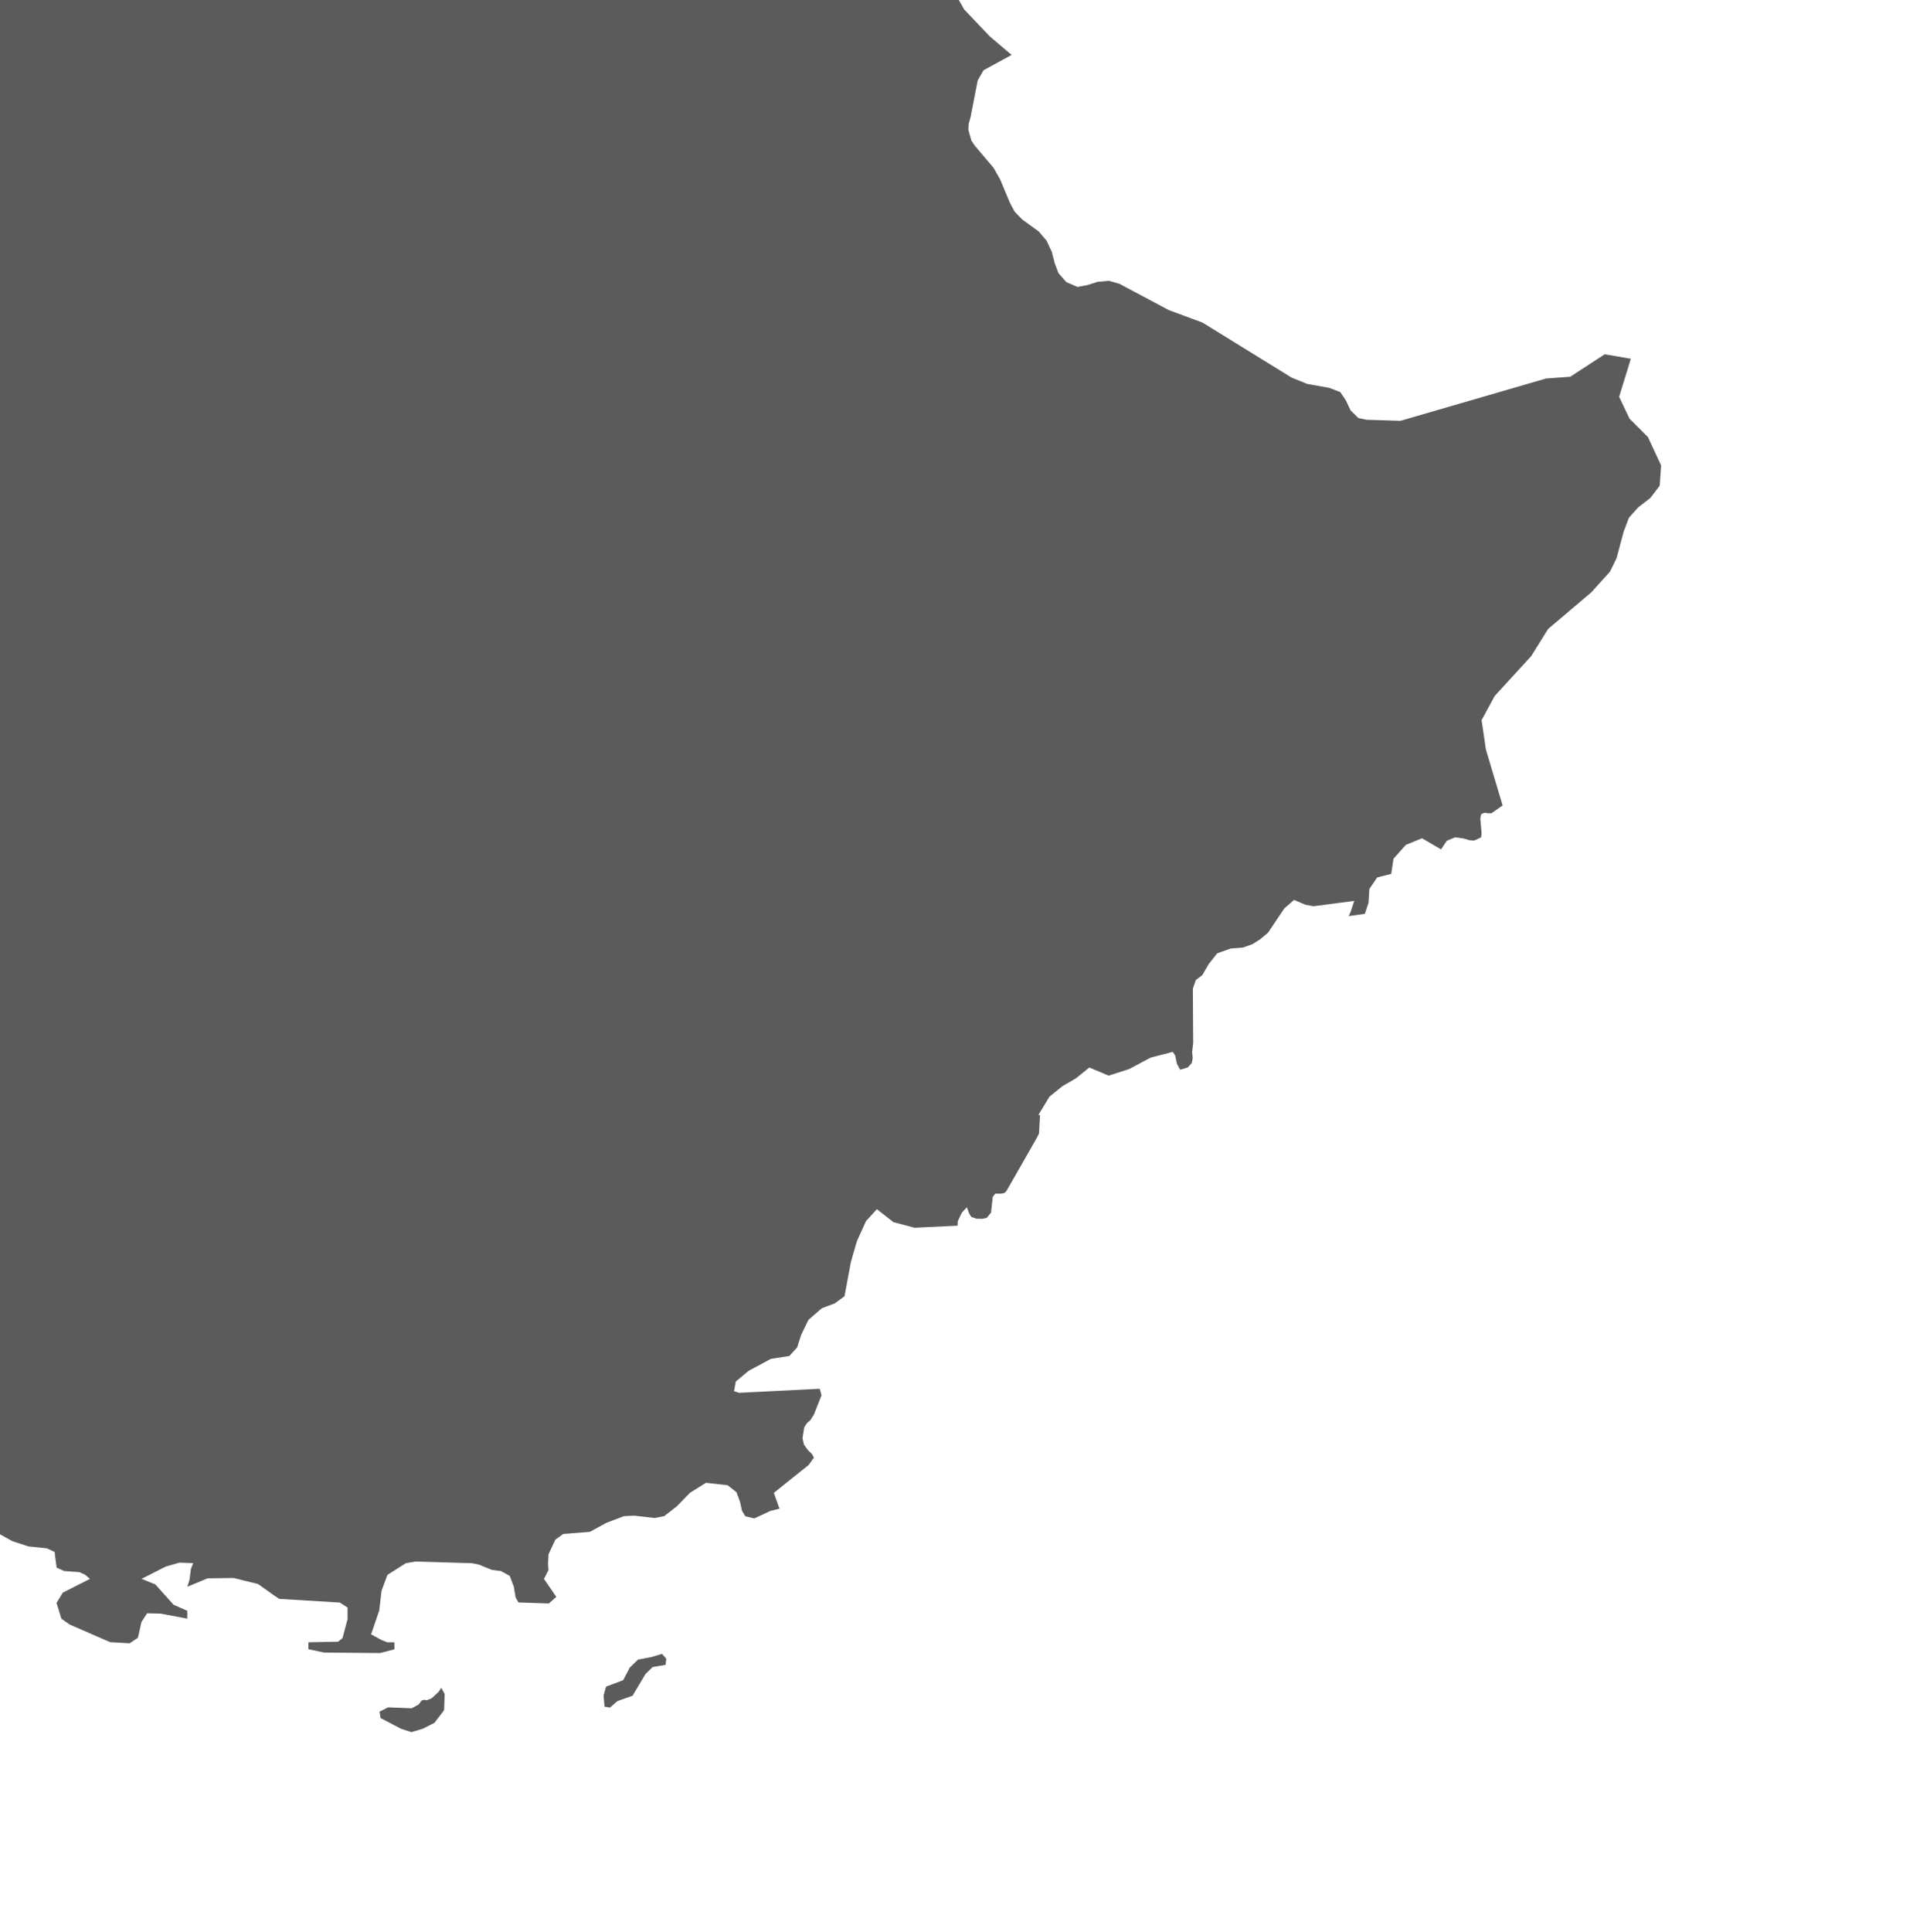 <?xml version="1.0" encoding="UTF-8"?> <svg xmlns="http://www.w3.org/2000/svg" xmlns:xlink="http://www.w3.org/1999/xlink" id="Calque_1" data-name="Calque 1" viewBox="0 0 312 315"><defs><style> .cls-1 { clip-path: url(#clippath); } .cls-2 { fill: none; } .cls-3 { fill: #5b5b5b; } </style><clipPath id="clippath"><rect class="cls-2" width="312" height="315"></rect></clipPath></defs><g class="cls-1"><g id="Groupe_de_masques_3" data-name="Groupe de masques 3"><g id="Groupe_39" data-name="Groupe 39"><path id="Tracé_104" data-name="Tracé 104" class="cls-3" d="m106.31,270.15l-2.26.44-1.34,1.3-1.07,2.05-2.79,1.05-.41,1.43.15,1.82.89.17,1.22-1.07,2.47-.87,2.11-3.54,1.16-1.13,2.11-.36.12-.99-.7-.8-1.65.5Z"></path><path id="Tracé_109" data-name="Tracé 109" class="cls-3" d="m71.51,275.86l-1.1,1.02-.84.34-.36-.09-.46.12-.44.63-1.16.64-3.85-.15-1.4.7.17,1.04,3.31,1.74,1.71.56,1.88-.56,1.89-.96,1.57-2.06.09-2.64-.55-1.01-.46.69Z"></path><path id="Tracé_112" data-name="Tracé 112" class="cls-3" d="m-436.47-1343l-2.02,1.45-5.57,2.65-11.16,2.92-8.19-1.02-1.14.2-1.44.78-23.47,7.66-21.95,2.78-4.69,2.77-2.43-.5-26.22,11.48-4.21,3.95-3.98,5.53-2.28,2.35-2.61,1-2.85.26-1.17.48-3.34,2.69.04,1.07.3,3.01,2.22,7.96.87,4.94-.75,4.1-1.55,3.17-2.9,8.55-.68,3.84.07,4.45,1.43,9.2.58,10.06.75,2.99,3.7,5.73-4.25,3.21-.7,8.75-.11,10.07-2.47,7.22v1.48l7.53,6v1.31l-5.23-1.11-2.82,5.74-1.16,8.33-.21,6.85,1.32,1.77,5.85,2.84,1.33,2.73.87,2.38,2.15,1.7,2.74.91,2.65.04v1.6h-2.8l.75,1.61.72.96.94.33,1.41-.12v1.48l-1.13,1.11-1.35.13-13.54-6.62-4.72.63-4.65,6.31-3.07,11.26-1.17,1.82-1.62,1.37-7.23,8.9-17.84,14.4-5.46,6.06-3.29,1.16-3.34,2.64-56.32,18.24-11.77-.17-10.69,3.92-5.38,3.67-4.73,1.45-17.13,10.26-1.38,2-17.87,8.29-1.38,1.33-1.48.02-6.84,5.55-2.04,2.42-5.48,18.57-7.02,12.88-.43,1.56-.15,2.27.43,1.77,1.94,1.33.42,1.29,1.16,2.02,2.73,1.65,3.14,1.03,2.41.17h2.79l9.79,3.34,11.32,1.57,11.29-1.66,9.71-6.1-2.27,3.12-2.62,2.36-6.3,3.21-34.05,7.77-9.1,6.55-3.26,5.17-1.22,1-3.13.83-3.74,3.33-6.4,3.01-21.91,5.25-3.48,3.14-12.82-7.76-6.86-1.62-4.15-2.72-2.4-1.04h-9.34l-5.89-2.59-3.34-.8-4.99,2.77-3.35-.33-5.86-1.77-23.45-1.42-16.19-6.22-18.03-.94-2.36,1.11-2.3,2.52-1.02,2.89,1.44,2.07v1.43l-2.67.76-1.45-.87-1.05-1.48-1.45-1.26-1.53.22-1.48.96-1.13.15-.44-2.11.29-.65.6-1.07.63-1.62.27-2.3-.47-4.57-1.32-3.19-10.42-13.19-2.05-5.79-2.36-3.72-1.72-4.16.68-4.96.87-1.07,1.2-.41,3.03-.09.55-.91.34-1.96.59-1.99,3.47-2.47-.6-3.67-3.01-6.39-.65-3.52-.54-1.48-1.14-.61-16.42-3.01-2.49.23-6.31,1.99-1.99,1.53-3.52,4.78-2.14,2.02-2.32,1.08-1.64-.06-2.83-1.11-1.61-.24-1.48.45-1.88,2.06-1.27.46-1-.46-.32-1.02-.06-1.04-.06-.45-2.19.13-10.21-3.52-9.07-1.37-2.99-1.03-.68-.07-1.51.29-.62-.21-.6-.98-.51-2.56-.67-.9-1.35-.59-3.84.59-1.59-.46-2.72-1.98-1.29-.46-3.68.5-.6,1.61.27,3.12-1.08,5,6,2.56,4.41.86,1.23,1.45.77,2.07,1.1,2.35,1.01,2.97.04,3.5-.63,6.59-.87,2.11-3.87,3.55-.87,2.93.72,1.25,3.55,4.32,1.33,2.27.5,1.61.08,1.11.2,1,1.99,3.67.57,1.32.4,1.45.09,3.01-.52,7.13.43,2.72,1.3,1.5,1.62-.17,1.8-.83,1.89-.5-.41.83-.24.61-.37,1.45,2.7,1.62,3.07,3.37,2.53,1.61,1.11-3.62h1.04l1.78,4.29v1.33h-2.82l1.05,3.26,1.68,2.32,3.91,3.08-.61.33-.37.28-.9.96,2.04,2.48,2.26,7.66,2.17,2.56,1.08-3.97,2.92.09,3.55,1.73,2.9.87v1.28l-4.94-1.44-2.48.16-1.07,2.04.21,3.75.6,4.08.91,3.91,1.16,3.36.68-1.04.34-.3,1.69,1.33-2.67,1.85-.94,1.29-.98,2.67-.65,2.7-.13,2.3.73,1.56,1.93.42-.6,2.11-.31,2.18-.11,4.99.44,1.78.95,2.06.97,1.2.44-.83,1.07-3.21,2.59-1.5h3.07l2.61,1.29v1.28l-3.32-1.61-1.83,1.02-.88,3.1-1.49,12.06.57,1.2,1.62.41.7,1.16-.11,1.85-.75,2.36-1.2-1.74-.91,2.1-1.11,9.95-.91,2.39-1.45,1.85-1.9.91v1.53l3.3.86,1.66,3.22.58,4.91.07,5.74,1.15,4.91,5.09,4.53,1.13,4.87.71,1.28,1.74,1.12,4.69,1.35.74.83.46,1.16.17,1.32.37.95.74-.34.65-.79v-.5l5.26.5,3.04,1.58,2.17,3.58-5.02-1.9-14.69,3.3-10.83-1.39-2.19.5-6.58,3.58-10.81,1.69-10-.17-5.79-1.59-3.11-3.51-.05-4.84,3.4-5.53-.98-1.48-.44-1.08.03-.91.39-.9-13.92,2.85.85,1.52h-5.15l-1.23.67-.25,1.43v1.45l-.49.65-2.07.63-1.6,1.53-1.02,1.85-.43,1.65,1.31,2.52,2.55,6.15,1.26,1.2,1.58.09,1.42.48,1.24,1.24.99,2.4-1.65-1.25-.58-.61-.57-.95h-.92l.51,3.29,2,3.67-.75,1.62,3.84,2.67-4.27,2.78-1.33,1.43.54-4.53-.84-2.77-3.52-5.36.43-.79.58-2.02-1.71-.63-1.19-1.48-.68-2.06-.23-2.23-2.89-5.36-.35-.9-6.54.66-6.1,2.13,1.11,2.99.74,1.39.95,1.28-1.73-1.85-1.67-.18-1.61,1.2-1.52,2.36,1.22,1.07.57.21v1.4l-2.05,1.16-1.22-1.16-.74-2.6-.59-3.07.07,2.56-.48,2.11-.98,1.58-1.5.83-.27-2.19-.5-2.32-.91-1.8-1.55-.76-.47-1.08-.73-4.82-.65-1.11-3.13,1.51-2.76,2.9-2.56,1.76-2.43-1.96,3.81-4.21.7-1.16.5-1.2.61-1.08,1.01-.83v-1.52l-1.8.3-1.4-.63-.96-1.53-.52-2.35-1.88,3.71-3.58,3.55-4.12,2.73-3.59,1.4-1.2-2.84-2.98-.43-6.09,1.87,2.66,1.27,1.15.13v1.39l-1.9,2.16-9.24,5.78-2.45.83-1.42,1.11-1.05,1.28-3.24,5.11-2.64,2.89-2.25,1-5.41-.3-.56,1.53.06,2.97-.34,1.94-1.92-1.57-1.15-1.58-1.15-1.19-1.3-.74-1.62-.09,1.07-.98.77-1.21.56-1.44.42-1.88-7.81-3.82-3.3-2.47-1.76-.85-.68-.67-.48-1.28.3-1.04.39-.93-.2-1.08-.54-1.65-1.39-6.14-8.91-7.72-.88-2.07-2.1-2.42-2.47-2.16-2.02-1.32v-1.28l.57-.29,1.3-1.12-.17-1.39v-1.24l.17-1.74-2.72-.98-6.94-.39-3.51-1.32v-1.56h-1.76v-1.29l2.31-1.82,1.04-.61,1.31-.39v-.98l-.16-.24h-.32l-.54-.22,1.01-1.41-1.36-1.11-1.44-.41-1.43.37-1.37,1.15-2.23-.53-2.67,3.97-4.52,9.27h-1.03v-1.52l2.96-3.88.88-1.65,1.76-5.4,1.02-1.65-1.85-1.56v-1.29l.96-2.02-.1-2.18-.96-1.87-1.7-1.12-1.73.52-2.53,3.09-1.42-.67-1.21,1.58-3.35,2.88-4.1,5.12-1.11,1.98-.48,2.59-.71-1.32-.17-.58-.14-.91,1.76-2.11,1-3.75.08-4.04-.9-2.96-2.2-.52-4.06,5.09-1.28-.34h-.95l-1.6,1.19-11.53,4.38-.93.63-1.38,1.68-1.22.83-1.69.17-3.22-.26.48-.98.26-.67.37-.57.77-.63-1.9-.16-4.72-2.79-4.32-.26-1.28-1.03h-.86l-.74,1.74-2.99,5.35-3.94,1.79-1.38,1.76.56,3.39,4.72,5.89,1.99,1.29-7.14,1.28-.57,1.44.57,3.15,1.37,4.77-1.96,1.08-4.01.03-3.35-1.06.06-3.52-4.88,1.37-1.75-.04-1.54-.83-3.15-2.8-1.51-.63-6.35.33-2.56-.79-1.77-2.51.03,1.32-.08,1.12-.29.99-.6.95-1.68-1.32-1.09,2.36-.4,3.95.34,3.58-1.08-1.11-.42-.63-.43-1.19h-.85l.74,4.17.49,1.74.63,1.28-1.01,1.4,1.01,1.39-1.01,1.42-1.76-2.36-4.07-2.6-1.65-2.22v-1.29l.6-.28,1.35-1.24-2.72-.67-1.99,1.04-3.87,3.88.71-2.48-.21-2.07-.9-1.51-1.38-.88v-1.52h.93v-1.33l-1.6-.56-.17-1.08.5-1.48.34-1.99-.84-.65-4.87,1.45-2.88,1.8-1.67.61-1.89.39.53,1.89-.08,1.54-.56,1.22-.91,1h-.84l-.57-1.53-.67-.98h-.77l-.8,1.22-2.45-1.48-3.11-.19-3.19.61-2.62,1.06-2.31,1.65-2.35,2.4-.7,2.11,2.63.78v1.53h-1.84l-3.1-1.24-1.68-.29-1.44.41-4.18,2.52-3.19.32,1.01-4.53-2.5-2.97-3.56-.16-3.7,1.44-3.8,2.23-3.89.74v1.53l.85.23,1.87,1.16-3.17.08-4.51,2.19-3.11.54h-10.67v1.27l1.21.78.29.68-.25.66-.41.87,3.75,1.53-2.58.08-6.26-1.61-1.76,1.24.96,2.8,3.16,4.38-1.71.49-4.53-2.56-2.66-.74-4.24.45-2.56.87-2.19,1.48,1.01,1.54-1.47-.59-1.42-.95-2.45,3.58-3.38,6.31-1.38,5.94,3.48,2.62v1.22l-2.57.83-1.62,2.84-.69,3.84.21,3.9,2.34,5.51.21,2.6-2.55.3.87,4.23,1.19,2.1,1.82.71,6.89.07,1.23-.69.23-1.48v-1.49s.47-.66.47-.66l2.65.41,4.76,1.98,2.4.54,2.66-.37,4.08-2.06,6.69-1.66,8.63-5.44,4.25-1.82,9.24-1.51,2.71-1.03,4.29-2.49,2.43-.68-13.06,7.75-1.54,1.24-7.81,9.48v1.28l1.89-.2,1.84-.54,1.57-.83,1.14-1.11,1.02,1.39-.5.42-.15.08-.37.79,3.06-.57,4.33-3.02,2.03.91.51-.91.84-1.04.43-.98h1.01v1.53h-1.01v1.4l2.15-.67,3.1-2.26h2.32l-2.64,2.89-1.34.98-.64.87-.05.87-1.17.45-.58.5-1.14,1.82,5.84-.37.87-.26.74,2.07,1.7.71,1.9-.5,1.26-1.64.58,2.42,1.61.79,4.28-.29v1.53l-11.19,2.39-2.83-1.11,2.01-.04.87-.37.86-.87-9.18.67-6.45,1.85-1.64.17-1.79-.32-1.04-.76-.92-.92-1.39-.69-12.19.87-3.78-1.78,1.79-7.59-2.28-1.05-1.74,1.65-2.46,6.39.27.74.34,1.45-.3,1.39-1.73.63-1.5-.3-1.14-.44-1.14-.08-1.5.82.39,2.03-.39,2.19,8.23.33,1.69.41.93,2.11-.51.83-1.07.91-.66,2.39.32,1.54.84,1.73,1.56,2.35-.7,1.36-1.19,4.33,3.53-1.2,2.42-3.88,1.92-4.65,1.98-3.64,3.81-1.33,7.3,4.66,3.42-1.28.33,1.32.61,1.24.87,1,1.07.65,5.8,1.33,1.84,1.86.68,4.58.41,1.39,1.93,2.53.64,2.27-1.33,5.77-.63,1.49-2.02.87-7.83-2.4-44.03,9.86-.79-.28-1.07-1.23-.47.04-.48.7-.17.78-.1.7-.83,1.53-.56,1.28-.69,1.24-.9.69,10.28,2.93,4.63-.28,2.35.45,4.09,4,1.79-.98,1.68-2.03,1.84-1.15,1.37.74,12.12,9.58,6.52,8.46,2.06,3.72,1.31,5.55,2.06,5.2.47,3.64-.5,1.35-1.18.3h-1.3l-.84.49-.23,1.21.3,2.85-.07,1.52,20.05.96,3.37-.96,2.08-1.24,4.45-4.33v-1.48h-3.74v-1.28l.47-.63.39-.78-2-1.44.4-2.47,1.89-.53,2.59,4.45,1.39-1.35,1.24-.91,1.35-.49,1.71-.13v-1.28l-1.65-1.56-1.85-2.77-.81-3.09,1.43-2.39.43,3.3,1.33,3.17,1.77,2.39,1.65.95,2.21.26,1.81.7,3.88,3.21.69-1.78,1.04-.44,1.36-.04,1.65-.62-.46,1.78-.81.95-1.09.29-1.38-.13,2.8.78,3.06-3.4.99-3.06-1.24-4.12,3.61.69,3.66,2.43,2.57,2.98.44,2.19,1.69,1.11.85.37,1.2.04-.58,2.36.5,1.24.96.78.96,1.07,2.62,4.88.2.65,2.48.26,3.07-.63,2.9-.08,1.99,1.99,7.14-4.01,1.2.54,1.14,2.76,2.63.96,5.17-.24.64.37,1.56,1.74,1.07.65,1.15.17,3.53-.17,4.84,1.2,2.24.04,1.51-1.24.51,1.52.6.87,1.51,1.79,1.96,4.12,4.07,5.28.59,1.11,1.95.58,11.22-2.82v-1.27l-.65-1.02-.85-.83-1.05-.63,2.87-.7,4.15-2.48,3.77-3.55,2.97-3.47v1.5l-1.76,1.4-1.24,2.4-1.75,4.49-.85.25-2.34-.34-.48.79v1.9l-.14,1.03-.57.41-1.24.11v1.54l5.76.57,2.43.86,2.17,1.33v1.24l-5.46-1.98-2.44-.24-2.46.98,3.67.13,6.02,1.61,3.48,1.03,4.17,4.69,1.01.83,1.27-.85.42-1.86.66-1.91,1.9-.9-1.42-2.14-.53-.63,1.95-.53,1.07-1.31.95-.76,1.64,1.21.2-.76v-.33s.13-.17.13-.17l.7-.11-.61-2.82-.86-2.13-1.3-1.5-1.91-.74,2.16-.46,1.83.95,1.47.37,1.08-2.16h.85l-.08,1.42.08,4.23.63-.41,1.62-.61.63-.46v2.02l.14,1.46.28,1.11.52,1.08-10.27,4.77-1.65,5.71-.32,2.59.55,1.25,1.31.78,1.54.66,1.29.82,1.95,2.28,1.51,2.62.97,3.51.34,4.71-.31,2.72-1.26,3.43-.3,2.19.23,1.86,1.65,5.81h.82l.9-.91,2.86.78,1.86.13-3.03-3.55-2.27-4.7-.77-5.78,1.48-6.81-.66-.37-.6-.7-.59-.28,1.14-2.14,1.53-.13,1.6,1.04,1.34,1.24-.9.83-.9.52,1.92,1.17,2.17-.17,4.32-2.35.89.94.79.3,1.96.11-.82-2.67.45-2.23.91-.33.47,3.12.67,2.65,1.25.54.77-1.28-.8-2.69,1.83,1.7,1.47,2.06,1.22,1.33,1.15-.8,1.41,2.03.38.7.36-.79.22-.57.34-1.37-1.42-1.43-1.53-2.03-1.21-2.23-.5-2.05v-4.84l-.19-1.4-.65-2.52-.19-1.62h1.03l.36,2.52.91,1.91,1.44,1.07,1.96.04-1.16.95-.43,1.56.14,2.07.53,2.47h.92l.58-.87.44-.33,1.79-.32v1.52h-.95v1.24l4.54-1.11,2.69-1.24,1.2-2.43,1.4-1.4,7.05-.74,2.83-1.37-1.85-1.24,4.22.74,1.64,1.08,1.61,2.3-2.72-.95-2.89-.42,6.84,4.39.71,1.15,1.6-.11.62-.42.6-.98-1.95-1.37,1.69-.5.83-.98-.2-1.28-1.31-1.4v-1.24l3.07,3.99-.63,3.76-5.34,7.42,1.02,1.37-2.9,1.94-3.73.37-3.46-1.15-2.14-2.53-.77,2.98-.14,1.33-1.25-1.24-.94-.34-.79.46-.76,1.13h-.95l-2.02-4.1h-3.72l-2.28,1.65,2.33.91.1.99-.21.28.43.21,1.55.24,1.32.66.56,1.07.52.21,2.11,3.95.27.79,1.85,1.73,1.78.91,2.05.21,2.64-.25,7.12-2.46,2.31-.13,4.53,1.6,1.88-1.07.2-4.83,1.48,1.08,1.59.36,3.46-.04-.3-1.37-.55-.78-.82-.41-1.14-.2,2.35-.59,2.02.21,1.95-.3,2.11-2.1-1.04,2.72-2.05,2.26-2.4,1.53-2.08.37,1.42,1.27.84-.12.8-.69,1.23-.46h5.14l4.46-1.5,1.79-.24,2.16.37,10.45,4.13,2.51.04,3.67-.66,2.22.62-2.84-.2-4.99,1.39-8.55.46-1.52,1.37,1.95,2.64-1.14,3.84,1.73,1.07,2.87.32,2.22,1.5-1.24,2.91,2.24.87,3.37.08,2.09.41-.43,1.36-4.72,2.63-1.31,1.53-1.02-1.24.6-.37.16-.04.27-1.13-2.29-.46-1.43-.57-1.45-.08-10.86,6.48,5.66,3.72,1.56,3.08.24,5.86h1.01l.74-1.98-.06-.83-.68-1.43.43-.46.44-.3,1.01-.53,2.08,2.85,2.73,2.68,1.28,2.72-2.36,2.72-3.1.59-5.89-2.85-3.15-.46v1.37l12.83,6.73,3.99.16.16-.57.2-1.24.51-1.37,1.1-.96,1.01-.24,1.28-.04,2.29.28,2.19,1.29,3.32,3.88,2.03,1.82,2.47,1.03,2.7.04,2.59-1.03,3.2-3.22,4.08-1.19,1.42-1.28.71-1.27.56-1.33.94-1.48,4.3-2.6,18.9-1.32,5.19,1.53,1.9,1.94,1.23.46,3.21.34,2.75.91,4.72,2.88,4.82,4.01,4.14,4.91,2.37,1.94,5.63,1.14,2.74,1.86-7.38-.24-3.14-1.46-3.01-3.25-1.39-.91-5.7-1.16-5.62-4.08v-1.53h2.82l-1.22-1.28-1.33-.87-1.47-.46h-1.58l.91,1.36-2.08.09-7-1.9-1.03-.96-1.08-1.35-1.03.21-.92.45-.94.69-12.6,1.37-3.29,1.4-1.2,1.7-.88,2.43-.53,2.55-.18,2.23.4,3.04,1.45,3.14-.06,2.73-.41,2.95-.41,1.66-1.05.69-4.47.61-1.59,1.17-1.48,1.39-1.79,1.24,4.84,2.7,15.78,2.75,8.25,4.62,2.12,2.11,1.46,2.31,1.52,3.56.26,3.38-2.39,1.81-1.63,3.55-2.32,7.22-1.66,3-5.23,3.27-1.99,2.11.77,2.79-3.5,2.56-.92,2.06-.33,4.29.16,3.43.54,3.8,1.01,3.13,1.56,1.28,3.55,1.23,4.24,3.05,7.62,7.97,4.05,8.29,1.16,1.21,2.26.24,2.31.78,1.8,1.45,1.38,5.08,1.64,1.94,2.11,1.82,2.05,2.4.85,2.29.63,2.68,1.08,2.24,2.19.9-.6,3.47,3.06,14.53,1.27,1.82,1.29.69.57-.85-.19-1.74-.78-3.25-.06-2.43,1.31,2.14,1.53,4.33.99,1.6,1.74,1.07,3.85,1.07,4.59,4.06,7.29,1.28,2.23,2.14-1.18,2.44,3.71,1.19,9.13.41,3.75.75,3.17,2.18,2.16,3.63.81,4.96,1.48,4.24,3.47.15,7.28-2.29,1.82.73,3.1,2.72,4.21,2.52,1.37.26,2.22.61,2.47,3.76,2.62,3.19,3.68,1.01-.17-6.23,5.08-3.05,6.11.43,2.98,4.24.37,2.76.63,1.69.11,1.57-1.11,2.52-9.41,5.86-1.51,2.59.74,3.8-1.28.85-1.35,1.66-.89,1.92.16,1.66,1.31,1.36,1.17.24,1.23-.08,1.42.41,2.06-.12.74.12.17.58-.17.95-.05.9.57.38,1.05.29,3.2,2.44-1.64,1.6v.82l.83.65.81.9.46.33,1.75.58.51.32.19.76-.04,1.85.98,2.64.16,1.97.47,1.62,2.6.99.91.7.77.95.6.87v1.2l-1.51,3.34-1.84,1.6-2.26-.15-2.9-1.98,1.95,6.49,1.49,2.59,2.24,1.53-.68.58-1.38,1.44-.73.67.83,1.02,1.01,1.74.78,2.02.17,2.03-.57,2.26-.88.46-1.08-.24-1.28.2-2.13,1.28-1.52,1.4-.66.87-.7,1.16-.97,1.15-1.51.82,1.17,2.03.91,2.85.59,2.93.21,2.27.73,1.76,3.52,4.21,12.32,9.95,3.06,3.5-9.59-4.49-1.63-1.53-1.55-1.04-8.71-10.3-2.67-.12-9.09,2.79.02,2.52-2.35,13.61,2.46.99,4.8-1.07,2.53,1.97,1.68,2.2,1.93,1.97,2.25,1.42,2.59.49,4.11,1.69,7.34,7.34,4.53,1.66.85.82.54,3.66.45.82,19.4,14.1,6.34,7.27,3.06,4.88,2.75,5.45,4.55,12.26,1.79,7.51,5.22,37.06,1.72,6.14,2.49,5.04,4.88,3.75,5.94,1.95,5.46,2.72,3.41,6.07-3.07-2.56-3.16-1.62-3.53-.79-4.25-.2,3.22,1.98,3.06,3.13,1.53,4.18-1.29,5.2.85,2.38.5,5.45.53,2.69-1.82-1.45-1.15-3.1-.58-4-.17-4,.4-3.1-.21-1.77-1.12-2.43-1.19-1.37-4.4-2.59-5.23-5.13-4.66-6.06-4.62-11.23-.55-2.18-2.56-17.95-1.82-7.22-.34-3.88-1.59-5.88-3.84-5.68-16.55-18.44-2.13-.67-5.75-3.27-9.19-7.13-1.18-1.53-1.45-2.32-.43-1.02v-1.08s.31-1.02.31-1.02l.37-.63.08-2.23.08-1.44-.34-.87-1.45-.73-2.19.85-1.96,3.01-4.67,9.49-.86,2.85-2.46,40.98-5.69,30.6-8.33,94.94.91-2.14,1.21-4.61,1.55-8.47,6.16-9.42.9-1.82.32-.32.19-.75.26-.82.58-.63.94-.08.65.44.56.6.65.37,1.51.67,10.31,9.68,1.35,2.78h-1.88l3.39,3.54-.03,2.95-2.76,1.97-4.83.7-8.39-2.06-3.44.12-2.7,3.39-2.45,8.79-.34,2.3-.54,1.24-3.62,5.25-.13,1.6,1.17,5.45.32,2.81-.95,11.83-3.74,26.78-8.83,53.77-4.81,24.56-3.24,10.81-5.61,30.94-3.3,10.74-.94,5.89-2.19,7.02-1.05,2.18-7.22,5.62-1.18,1.48-.61,2.11-2.96,5.81-1.2,1.65-2.56,1.86-3.05,1.65-3.2,1.16-12.1,1.98-2.53,1.02-1.02,1.42-2.16-1.57-.78,5.23-.1,3.92.03,2.3,3.93,1.91,1.71,2.29.45,3.69.71,1.48,1.46-.24,1.61-.79,2.94-.37,2.77-1.2,1.25.17,2.61,1.24,1.35.96-.03.92-.37,1.1.23,1.65,1,3.22.67.82,1.66.78,1.48.21,1.73-.21,1.48-.85.8-1.65,1.08-3.17,2.05-1.24,2.7.08,4.27,1.28,5.7,2.96,1.52-.24,1.51-.53h1.65l3.92,4.09.52,6.81-1.48,7.46-2.08,5.91-1.74,2.35-5.63,6.06-1.13,1.57,1.72,4.06,2.49,2.79,3.01,1.79,3.36.85,3.75.32,2.33-.78,1.17-2.5.31-4.88.97-3.75,2.34-2.64,3.07-1.21,3.08.82-2.87,2.49-1.11,2.44.63,2.52,2.3,2.67,2.59,1.54,7.92,1.42,4.7,2.61,4.47,3.63,5.13-.44,1.18.44,2.27,1.45,1.03.85,4.72.6,2.28.64,1.67,1.94,4.75,3.6,5.23,1.69,10.9.92,10.55-1.92,3.66,1.3,2.58,6.59-.07,1.32-.45.85-.15.99.76,1.69,1.4,1.37,1.35.15,1.34-.2,1.38.24,4.69,2.88,2.43,2.06,5.32,7.11.2.82-.27.78-.03.69.9.43h2.23l.59.21.8,1.1-.18,1.2-.03,1.1,1.32.87,1.07-.15,2.3-1.57,1.19-.41.24-4.41,3.49.08,7.39,3.48,4.17-.35,3.31-1.97,6.57-5.2,1.19,1.24,1.07-.41.95-1.43.74-1.81,2.11,1.97,8.26,5.01,1.64,3.45,3.67.46,3.95-1.11,2.46-1.04-.3,3.23.8,3.2,1.65,2.73,2.25,1.85.85,1.04.17,1.33.37,1.19,1.45.66,1.74.5.95.82.65.95.79.82,5.4,2.15,4.72-.46,10.57-3.88,8.39-1.28,2.58-1.74,2.22-.32,7.28,1.89,2.19,1.08,2.93,5.2,2.13,2.55,2.02-.33,3.85-5.4,2.41-2.43,2.49-.92,3.78,3.2.3.62-.04.79.08.73.68.67,2.73.52,2.67-.15,5.2-1.36,2.27.95,17.06-.49,4.84.64,1.8-.64,1.18-1.98.14-3.02-.94-2.79-1.62-2.08-1.95-.69.84-1.86.51-.79,1.02-.78-1.52-2.11,1.92-5.19-.3-3.97.66-2.69,3.14-1.24,3.75-.29,2.42.24,4.72,1.86,2.39.54,2.65-.24,2.36.41,5.91,3.46,4.05,1.6,1.19.92,2.19,2.14,1.45.62,1.31-.66,1.28-1.07,1.4-.46,1.16.46,2.27,1.85,1.04.62,11.67.78,2.85.92,2.43,2.2,1.34,2.62,1.04,2.9,1.4,2.55,2.34,1.72,1.52.17,4.57-1.5,16.84.09,3.22.87-.6,2.64.69.75,1.3.09,1.15.61,2.41,4.33,2.63,3.63,2.3,6.35,1.98,2.59,3.03-1.24,2.11-7.29,4.32.2,4.01-1.53,2.09-.17,7.43,5.11,1.48.7,15.56,1.54-1.18,3.75,2.21,1.39,3.18.99,1.7,2.44-3.43.32-2.5,2.46-1.52,3.83-.5,4.62.4.24.28.4.1.46-.07.59,2.52,1.02,8.49,1.15,2.87,1.2,7.68,5.28,3.22.73,2.56.14,2.13.95,1.86,3.08,1.8,6.94,1.29,2.84,2.7,2.32,1.68,1.11,1.85.29,3.55-.43,2.27-.56,1.57-1.04,2.3-2.43,3.27-2.52.66-1.08,1.02-2.72.66-.95,2.19-1.02,6.46.78,8.45-2.64,4.28-.46,3.83,2.15,1.63,1.36,7.97,3.75,4.26.95,2.18.08,1.01,2.98,2.14,2.89,2.64,2.11,2.53.67,2.79,1.56,1.51.5,1.42-.05.93-.87,1.13-3.01,1.08-.96,2.62-.08,6.3,2.15,3.02.56,3.65-.18-.05-.84-1.69-1.89-1.25-3.51,1.08-1.62,5.77-4.53,2.43-1.28,2.81-.2,5.34.82,2.85-.46,2.21-1.36,4.11-4.05,2.21-1.28,2.2-.26,2.35.09,2.27-.37,4.52-3.51,4.4,1.69,2.33-1.53,1.46.29,4,.12.92.24.88,2.06,1.07,1.74,1.33,1.4,1.63,1.02,2.81.92,3.51.37,3.59-.17,9.29-1.6.2-1.13-.05-4.56-4.44-6.15-9.52-9.65-1.4-3.69-1.59-14.03.05-2.21-.37-1.04-.76-.49-1.85.11-.61-.27-.93-1.42-.6-1.39.17-1.6,1.36-1.91,1.76,2.59.81.7.46-1.33,1.59-9.4.17-3.34-.2-3.28-.61-3.23-.82-1.53-1.53-.69-3.86-1.25-2.15-.24-1.21-.66-.9-1.18-.89-2.58-1.02-1.25,5.4-5.69,1.6-.87.54-.99-.15-4.24.56-.99,1.2.29,1.94.99.95-.12,2.17-2.11-.61-1.79-3.79-3.11-1.54-2.73-.35-2.93,1.14-2.15,2.98-.44-1.82,3.33-.47,1.66.61,1.48,1.56.58.81-1.49.64-2.02,1.07-.99.54-1.07.44-2.38.38-4.84.58-1.94,2.62-2.9.63-2.26-1.04-1.74-2.29-1.4-2.27-2.56-1.04-5.14.66-1.36,1.65-.55h3.82l.58.62-1.27,1.36-2.62,1.94v1.21l1.88,1.05.84,1.22.66.69,1.3-.32,3.83-5.86.75-2.23,1.72-1.94,3.21-2.85,1.02-1.77,1.31-3.56.92-1.68,2.26-2.85,18.86-14.39,4.91-2.47,3.3-.63,5.46,2.72,2.87-1.28,11.26-13.81,4.47-3.75,15.43-8.38,27.27-22.5v-1.4l-4.64,1.57-4.15,3.46-7.19,7.94-7,6.14-4.47,2.4-4.64.32v-1.19l11.54-4.82,1.8-2.27.37-2.89,1.01-1.79,8.88-7.46,3.72-2.23,8.47-2.61,6.17-4.44,4.06-1.4,7.65-1.11-1.3,2.84-1.66,1.82-2.27,1.11-3.17.79-6.44.56-3.04.96-1.8,2.3,4.62-2.15,8.29-.89,7.92.82,3.51,2.91.23.67,2.7,9.94.75,1.66,1.02,1.14,2.9,1.48,3.33.72,42.33,1.39,5.98,1.24,3.63,2.88.2,3.31-1.02,3.86-1.25,3.23-.3,1.36,3.69,1.86,5.57,1.57,20.1.92,4.82-1.89-3.3-3.6-4.15-2.98-3.72-3.86-1.91-6.32v-13.49l-.58-1.98-4.06-6.47v-1.16l2.35,1.4,1.92,2.76,1.42,3.25.85,2.85.32,3.2-.32,10.99,2.11,4.96,4.61,4.36,5.69,3.22,5.32,1.57-1.02-3.05-1.33-1.16-.66-.99,1.16-2.59,1.28-1.16,3.34-.75,1.5-1.19,3.4-1.57,7.51,4.33,2.64-.96,3.43.96,3.25-2.3,1.5-4.21-1.6-4.7-2-1.65-1.66-.92-1.25-1.56-.75-3.56.26-1.4.66-2.59.9-2.49.92-1.24.82.53,1.97,2.69.58.62,3.22-.12,1.08.12,2.78.98.72.96.09,1.6.99,2.88,2.93,3.43,3.5.61,3.83-1.39,3.95-2.66.52,4.46-1.79,4.21-2.79,3.46-2.61,2.1-3.75,1.15h-12.22l-4.26,2.41-1.85,3.8.7,4.24,3.62,3.77,3.39.93,8.62-.15,1.98-.78,6.01.89,18.25-4.17,3.83,2.64v9.71l.59,1.1.93,1.04.92.59.41-.17-.14,1.4-.32,1.19-1.15,3.08-1.01,1.91-.41,1.89,1.04,1.91,1.74.66,3.95-.24,1.85.99,2.11-.79,3.53-.24,3.3.46,1.45,1.15.75.87,1.68-.41,1.77-.99,2.35-1.82,1.19.61,3.36,4.56,1.05.98,1.88.73.69.62.76.46.89.2.84-.41.38-.87.28-.9.46-.4,7.05.32,2.66,1.39-.82,3.33,5.11,2.84,2.63.87,3.05.32,1.24.58.33,2.56,1.25.56,2.47.18.9.4.82.7-4.43,2.24-1.02,1.68.79,2.56,1.31.94,6.65,2.9,3.18.18,1.34-.9.58-2.56.92-1.43,2.23.05,4.32.82v-1.28l-2.24-.99-2.96-3.3-2.26-.92,3.97-2.01,2.2-.63,2.26.08-.37.92-.24,1.82-.35,1.11,3.31-1.37,4.21-.06,4,.98,2.56,1.82.91.61,9.89.6,1.25.82v1.89l-.82,3.08-.72.59-4.84.09v1.14l2.56.54,9.14.08,2.33-.61v-1.14h-1.15l-.92-.35-1.74-.95,1.33-3.88.37-3.2.96-2.61,3.01-1.91,1.53-.27,9.28.27,1.11.23,2.07.85,1.51.2,1.45.79.66,1.77.29,1.74.46.82,4.96.17,1.22-1.08-2.01-2.93.72-1.4-.06-1.16.08-1.46,1.11-2.37,1.28-.94,4.35-.34,2.72-1.48,2.84-1.08,1.66-.08,3.34.38,1.56-.3,2.06-1.6,2.15-2.21,2.61-1.63,3.54.4,1.43,1.14.58,1.56.32,1.47.55.89,1.45.35,2.64-1.22,1.48-.37-.92-2.58,5.68-4.55.85-1.2-.29-.54-.7-.7-.63-.87-.24-1.07.29-1.77.46-.7.53-.44.58-.92,1.24-3.14-.29-1.07-13.16.66-.82-.27.29-1.57,2.09-1.74,3.63-1.95,3.02-.47,1.27-1.4.64-2.02,1.19-2.47,2.21-1.91,2.11-.79,1.57-1.15,1.04-5.57.99-3.43,1.48-3.25,1.77-1.95,2.69,2.11,3.46.92,7.02-.34.03-.73.66-1.4.82-.87.38,1.04.34.53.82.29.93.03.78-.17.69-.85.28-2.56.41-.53h.99l.55-.12.32-.37,4.94-8.64.24-.5.09-.11.17-3.05-.26-.05,1.79-2.96,2.11-1.71,2.18-1.27,2.23-1.79,3.14,1.33,3.34-1.07,3.49-1.86,3.63-.95.41.62.26,1.31.54.99,1.24-.38.66-.73.14-.79-.09-.99.17-1.44-.05-8.91.49-1.4,1.04-.78,1.04-1.79,1.39-1.77,2.24-.79,1.97-.15,1.54-.55,1.28-.81,1.27-1.07,2.64-3.94,1.6-1.4,1.86.79,1.31.24,6.65-.87-.59,1.79-.32.69,2.64-.37.59-1.77.15-2.3,1.27-1.86,2.29-.58.37-2.47,2.01-2.26,2.64-1.08,3.1,1.81.95-1.4,1.33-.56,1.4.18.95.29.78.05,1.13-.52.08-.67-.21-2.4.14-.7.53-.24.56.08h.59l1.82-1.27-2.73-9.13-.7-4.78,2.14-3.94,5.95-6.5,2.76-4.43,7.05-5.97,3.05-3.39,1.07-2.2,1.13-4.24.87-2.32,1.51-1.69,1.98-1.53,1.54-2.02.23-3.3-2.15-4.62-3.01-3.01-1.69-3.56,1.91-6.2-4.26-.73-5.62,3.66-3.95.29-23.76,6.9-5.54-.18-1.31-.28-1.27-1.24-.75-1.6-.92-1.38-1.82-.7-3.56-.63-2.59-1.05-14.51-8.96-5.49-2.03-8.06-4.29-1.72-.49-1.85.17-1.62.52-1.65.31-1.82-.79-1.27-1.44-.63-1.65-.46-1.83-.87-1.85-1.28-1.49-2.67-1.94-1.24-1.27-.78-1.47-1.62-3.86-1.07-1.86-3.02-3.56-.58-.85-.49-1.77.05-.94.32-1.16,1.16-5.95.95-1.65,4.58-2.5-3.56-3.02-4.17-4.38-3.05-5.35-.46-5.95,1.5-2.55,6.97-5.37,4.66-8.12,1.95-1.45-1.59-4.09.99-3.86,2.53-3.1,3.13-1.74,2.52-.05,4.96,1.5,2.43-.05-.79-2.52-4.17-7.84-.52-1.65-.75-4.73-1.53-4.18.08-.24.72-3.01.23-.14-.05-.93.18-.5.03-.62-.32-1.11-.55-.95-2.47-2.72-6.84-2.81-2.4-.21-6.73,1.37-2.59-.67-9.42-5.48-4.5-3.89-2.38-4.03.24-10.77-.87-5.53-3.6-2.66-4.78-.4-1.45-1.24-1.65-2.85-.37-1.77.17-1.53-.21-1.37-2.23-1.94-2.4-3.66,1.63-2.2,2.47-2.06,4.73-2.72,1.24-.21,2.47.09,1.08-.2,1.14-.67,2.49-1.89,1.02-.55,4.79.79,5.04,2.72,4.92,1.74,4.44-2.14.3-1.21-.84-.87-.61-1.07.69-1.62,1.08-.49,3.22-.05,1.24-.29,2.01-1.82,2.36-4.17,1.77-1.69,4.9-2.23,4.82-1.33,1.08.46,1.69,2.06.75.31.9-.95,2.61-4.76,3.71-3.13v-3.05l-1.45-3.88-.7-5.6.7-1.18,4.43-5.28,2.84-5.07,1.19-2.93.17-2.43-1.08-.82-5.84-2.56-1.81-1.36-1.11-2.2-.96-2.43-1.3-2.15-5.98-4.46-6.24-3.51-1.02-2.84-.75-8.06-.55-1.44-1.51-2.3-.26-1.59.38-1.6,1.57-3.43.32-1.1-.82-2.88-1.69-1.21-4.44-1.11-1.83-1.39-3.1-3.11-1.85-.64-3.56-.76-3.71-2.76-2.78-4.12-1.51-8.12-.37-3.48.12-3.49.7-3.22,1.77-2.85,2.11-1.28,4.05-.57v-.34l.4-.87.59-.9.64-.53.5.08,1.11.75.49.09.96-.18,3.39.05,2.93-.87,3.1-1.56,2.75-2.37,1.86-3.13.87-2.66,1.11-2.33,1.45-1.82,1.94-.92-.95-1.6-.75-1.98-.96-3.59-1.56-4.05-.5-2.11-.66-.46-9.23-10.44-3.14-1.36-1.15.46-.96.98-1.07.8-1.28-.17-1.21-.9-.06-.61.27-.84-.09-1.53.21-.17-.03-2.05-.26-1.95-.37.17.63-.99,1.1-1.37.96-1.46.12-1.54-2.06-2.03-10.91-2.38-1.18-3.3,1.27-6.76,2.35-7.07,4.87-9.4-3.13-5.37-4.84-5.11-2.62-4.53.75-2.27,3.62-4.26.96-3.3-.31-3.76-1.28-1.94-2.06-1.04-20.39-5.26-9.1-.31-8.76,1.74-11.68,8-4.44,1.16-4.52.21-4.21,1.36-4.41,3.85-3.91,5.14-2.9,3.92-.73,2.69.56,1.98,1.28,3.34.05.78,1.31,3.25.58.87,1.45.75,2.26-1.07,1.01.41.69,4.58-3.54,3.71-8.74,5.83-6.97,8.15-4.46,2.29-4.67-2.08-6.23.21-6.2,1.48-3.3,1.98,1.82-4.3,1.04-1.97.44-1.7-2.41-3.02-1.4-2.73.49-2.33,3.33-2.11,8.21-4.03.21-.09h.5l1.07.37.82.09.78-.09,3.02-.95.56-1.28-.11-1.85.08-2.11.95-5.62.44-1.53,4.47-9.9-.2-2.2-1.66-2.99-2.03-2.15-7.37-4.55,1.56-1.48.24-1.31-.24-1.33v-1.53l-.12-.63-.32-.78-.29-.95v-1.04l.55-1.19,1.56-1.7,4.75-8.18,4.82-6.06-3.31-3.71-.4-2.64,1.85-2.4,18.36-16.85,9.83-5.36,1.36-1.14,3.59-4.08,4.55-2.41,1.45-1.07,1.5-1.95.55-1.65-.03-3.33-1.04-1.11-.7-.99-.43-1.11.23-.99,2.14-6.47.96-1.69.78-1.94.2-2.78-.4-2.18-1.86-3.46-.55-1.82,2.02-7.02,6.65-3.83,14.7-4.62,9.16-6.97,3.08-4.49-1.6-3.73,1.82-3.17,1.28-1.28,3.46-1.24.5-1.28.49-.33,1.98-1.04-.17-3.42,4.09-1.39,8.94-8.31,2.66-4.28,3.95-4.09,9.28-6.84-.53-4.95.87-4.13,2.55-2.67,1.25-.13.73-.28,1.98-2.73,1.45-.82,1.39-.37,1.28-.83,1.08-2.23-1.45-2.02-2.03-1.9-2.04-1.66-2.53,1.24-16.25,1.59.67-2.57,1.69-3.14,2.02-2.64,3.56-2.11.2-3.78,3.59-.79,2.23-1.27,2.01-1.73,1.04-1.69-.64-2.45-1.42-2.76-.37-2.27,2.55-.79,1.24-.95,1.2-.29,1.27.29,1.24.95,3.57.55,6.79-1.2,3.22.65,1.79,1.04,1.8.28,3.75-.37-2.52,5.73.78,3.3,2.98,1.78,4.01,1.29.56.45.38.7.58.76,1.04.45.93-.21,5.17-2.24,3.63-.78,9.48.41,3.8-1.52,2.73-3.56.41-1.85-.21-1.17-.66-.94-.46-.5-.7-1.24v-1.24l1.57-.46,2.15.74,1.76,1.11,1.79.25,2.11-1.86.2-.37.21-.54v-.52l-.12-.5-.99-1.41-.31-.79.18-.65.82-.42,1.4.29,1.11-.37.58-1.16-.05-2.03-.46.05-2.3-1.78-.29-.11,5.94-4.88,3.3-1.85,4.84-1.7-.3-.04.35-.13.56-2.01.31-.74-.31-1.95-.7-1.02-.85-.78-.84-1.04-3.08-6.14-1.86-2.6-2.03-1.03-.53-.95-.44-2.19-.36-4.33.49-1.24,2.27-2.38.76-1.37.11-3.3-1.71-7.09.37-2.86,1.95-6.55.73-.99,1.86-.98.33-2.27-.75-3.79.05-.91-.12-.48-.05-.54.12-.83.41-.91.9-.87.58-.99.87-2.07.24-.91-.15-3.29.69-2.72,3.68-3.89,1.28-2.43-.29-6.36-5.91-10.43-.41-8.42.87-3.96.92-3.15.98-1.8.92-1.24.69-1.62.3-2.96.92-2.49,8.62-12.13,1.44-2.97.87-3.45.29-4.18.95-4.28,2.21-1.82,2.53-1.36,1.86-3.02.15-2.88-.7-2.72-.87-2.64-.44-2.47.15-2.69,1.01-5.44.7-2.31.95-1.96.9-1.34.66-1.98.29-3.91.7-1.86,1.66-1.7,3.42-2.73v-1.39l-1.62-4.38v-7.18l1.17-6.73,5.75-8.98,1.62-1.16,2.27-.74,2.11-1.82,3.71-4.45,1.65-1.07,1.83-1.78,1.42-1.94.62-1.66.17-3.95.75-1.82,1.51-.55,3.89-.02,1.04-.37.78-.71.29-1.11.29-1.94.66-1.11.61-.61.29-.52,1.21-.09,5.04-2.67.82-.71,1.69-2.88,6.23-17.08,4.26-8.07,2.88-3.32-1.62-1.48-13.44-2.8-21.67-11.56-2.47-.3-7.78.83-11.4-3.3-1.5.42-3.2,1.74-1.69.46-1.31-.22-2.9-1.03-1.53-.24-1.69.37-1.62.67-1.63.4-1.89-.4-1.28-1.08-1.33-2.73-.99-1.22-3.04-1.58-6-1.07-2.96-1.85-1.82-2.32-3.1-4.97-1.91-2.04.24-.69.33-.46,1.04-.65-.92-3.02-2.47-.91-5.95-.41-.56-2.32-2.64-.24-3.22.98-2.28,1.29-.66,1.04-.99,3.05-.69,1.16-1.05.45-2.75.37-1.25.42-.85,1.02-1.45,2.99-.78.83-.87-.13-3.68-1.73-11.8-.13-2.15-.7-2.14-1.22-5.25-3.82-.73-.07-1.24,1.24.08,1.16.46,1.07-.21,1.08-4.21,2.64-3.01-2.39-1.57-5.7.05-7.38-2.93-.13-8.55-4.88-1.53-.2-3.97.37-5.72-1.29-1.37.35-.78,2.87,1.04,3.38.49,3.47-2.35,3.14-1.72.41-5.31-1.99-6.12-.08-1.62-.66-1.72-2.92.37-2.56.72-2.64-.87-3.3h-.59l-1.82,1.2-.61.09-.37-.75-.26-1.65-.15-.45-.46-.92-1.08-3.84-.56-.61-1.91-.69-.73-.55-.14-.87.26-2.1-.21-.91-9.06-8.74-2.3-2.82-.88-2.42.79-1.9,2.4-.13.62-1.7-.46-1.24-6.65-7.04-.95-1.42.26-.08-.06-1.2-.37-1.73-.81-1.74-2.37-2.26-12.55-6.27-1.53-.26-1.13.43-2.58,1.77-1.45.28-1.16-.11-2.76-.28-3.63-1.99-6.76-5.08-3.75-1.5-3.88-.39-7.84.85.87,1.95-3.85.37-.99.39-.69,1.27v1.37l-.34,1.12-1.65.61-1.33,2.03-2.03.76-11.63.68-2.38.82-1.85-6.01-2.63-2.6-8.65-2.07-3.46-1.61-2.36-2.23-4.32-5.73-1.45-.37-.12-.05-3.01-1.82-1.5-.24-1.44.78-1.79,2.35-1.53.66-.15.08-2.99-.52-2.93-1.45-3.04-.7h-.06l-3.36,1.73-1.66,2.23v.05l-.29,1.48-.12.19-.33.63-.92.11-1.1.18-1.19-.33-4.29-1.98-1.77.78-.79.37-1.65,1.29-1.77,1.41-2.73,1.59-.82.46-2.96-.77-.69-1.45-.15-.42.14-1.87.46-1.98v-2.18l-.55-1.94-6.59-11.93-2.56-2.27-4.26-1.57-.66-.39-.85-.55-.82-.13h-.06l-.49.53-.58,1.16-.75,1.07-.23.08-.72.25-2.26-.46-.72-.83v-.02l-.15-.96-.14-.95.43-2.97v-.05l.17-.08.93-.61.21-.3.41-.45-.94-3.15-2.64-3.23-2.89-2.86-1.65.05-1.28.03-2.2.63-4,1.11-3.13-.94-2.52-1.86-.67-.61-1.36-1.33-3.37-4.89-2.44-3.56-1.65-1.56-1.1-.35-3.77-1.07-2.72-1.57-5.08-5.04-2.23-1.19-.26-.17-1.39.09-1.48.09-2.69.95-3.25,1.12-2.29.37-.78.11-2.18-.28-1.4-.2v-.06l-1.24-1.56.03-3.66v-4.26l-.32-1.19v-.05l-1.36-2.22-.29-1.08.23-1.29,1.25-1.4.09-.24.37-.87.15-.66.6-1.94.32-.82.38-.94.32-1.82-.12-1.28-.14-1.49-2.05-3.84-.06-.04v-.03l-3.77-1.54-2.69-1.11h-.05l-1.82-2.97.63-3.38,3.74-9.37,1.48-3.76.06-.41.08-1.87-.2-1.76.12-1.37.03-.55.72-1.6,1.85-3.99v-.06l.87-.2,1.4,1.57.03.04.21-2.18.12-1.58.73-4.37.05-.99.12-2.77-1.27-1.64-4.26.89-1.57-.65-.58-3.01-.03-.16-3.68,1.68-14.61,14.77-.79,1.7-.37,2.11.26.91.08.37.2.46.29.56.09.72.08.78-.36,2.23-.72,4.54-.93,3.38-.2.37-1.04,2.07-1.04.65-.46.3-5.74.92-4.75,2.38-14.31,7.07-4.03.74-18.04-4.95-3.53-1-3.95.57-6.5.95-1.48-.41-.37-.11-7.66-4.14h.08l1.01.08-.11-1.94-.06-1.14-.37-1.65-.38-1.62-.62-.24h-.03l.58-2.51.6-1.37.06-.17.02-.03,1.01-1.25,1.51-1.39.99-.95,2.21-1.57.95-.66,1.83-.93,1.47-.71v-1s.01-.39.01-.39l-.93-1.71-.49-1.15-.34-.83-2.3-9.2-1.37-.7-1.45.24-2.72,1.24-.85-.41-1.1-.57.28-3.18.05-.66,1.66-5.37.98-3.17.72-3.89.58-1.56.05-.18,1.45-2.11,3.25-2.5.2-.26,1.13-1.28.18-1.11.15-1.12-.84-1.41-1.71-1.48-1.15-.74-.67-.41-1.24-.45-1.69.74h-.03l-.06,1.37.09.78.09.71h-.02l-.37.37-.64.61-1.68-.78-.84-.41-2.85-6.16-.87-1.85-.02-.04-2.82-2.51-1.88-1.08-1.04-.61-4.53-5.03-.12-.05-2.55-1.24-1.27.16-1.62.17-5.77,2.44-2.94,1.23h-3.08l-.58-.25-1.86-.9-1.33-.89-1.04-.76-2.81-1.44-5.69-.67-5.97.41-.79.34-1.05.37-1.11,1.28-2.46,4.15-.44,1.34-.14.46-.14.24-.24.41-.61.42-.23-.22-.21.13-.54,1.4-4.81-4.55-1.19-8.7-.03-9.99-1.14-8.31-2.23-4.03-2.72-2.59-2.99-1.49-3.1-.67-8.3-.03h-.53l-1.68-1.27h-.03l1.22-2.19.12-.2.21-1.73-.9-1.12-.58-.16-1.39-.43-1.33.09-.61.04-1.15.78-.26.18-.49.49-.85.87-.5.38-1.37,1.02-4.69,1.73-1.3.46-1.27.17-2.06.24-2.38-.67-6-3.13-1.8-1.39-1.86-2.45-.27-.32-.7-2.43-.25-6.86-3.6-12.09-1.11-6.23.99-1.86.92-1.73-.61-2.06-.93-3.1-.99-1.76-.12-.21-1.8-.59v-.02l-1.94-.26-1.08-1.28-1.69-4.08-1.51-2.78-.66-1.13-2-3.6-2.32-2.19-2.82-.87-.73-.19-6.58,2.05-4.18,1.33-1.4.39-5.88,1.87-1.68,1.07-1.48.91-1.2,1.32-1.27,1.37-1.72,2.97-2.4,4.16-1.82,1.41-.6-.18-1.27-.25-.27-.03-.43-.2-.2-.14-9.55-4.37-1.39-.61-.75-.63-1.77-1.48-.27-.54-.46-.83-1.83-4.34-.78-1.43-.56-.55-4.53-4.34-.9-1.61-.41-1.48h-.03l-.67-1.25-1.8-.94-.33-.06-.96-.07-2.53.33-1.13-.05-2-.41-.82-.37-.18-.09-.73-1.24-.53-1.27-.63-1.44-.33-.37-.29-.34-.43-.2-1.23-.63-.34-.57-.09-.17v-.04l.06-.46.09-.5,1.05-2.44.14-1.41-1.31-4.66-1.37-4.82.78-1.98,1.18-1.17,2-1.98.47-.78.32-.54-.43-4.3-2.17-3.25h-.02l-4.87-5.41-1.36-4.21-.24-1.69-1.13-7.88-.23-.58-1.83-4.33Z"></path></g></g></g></svg> 
